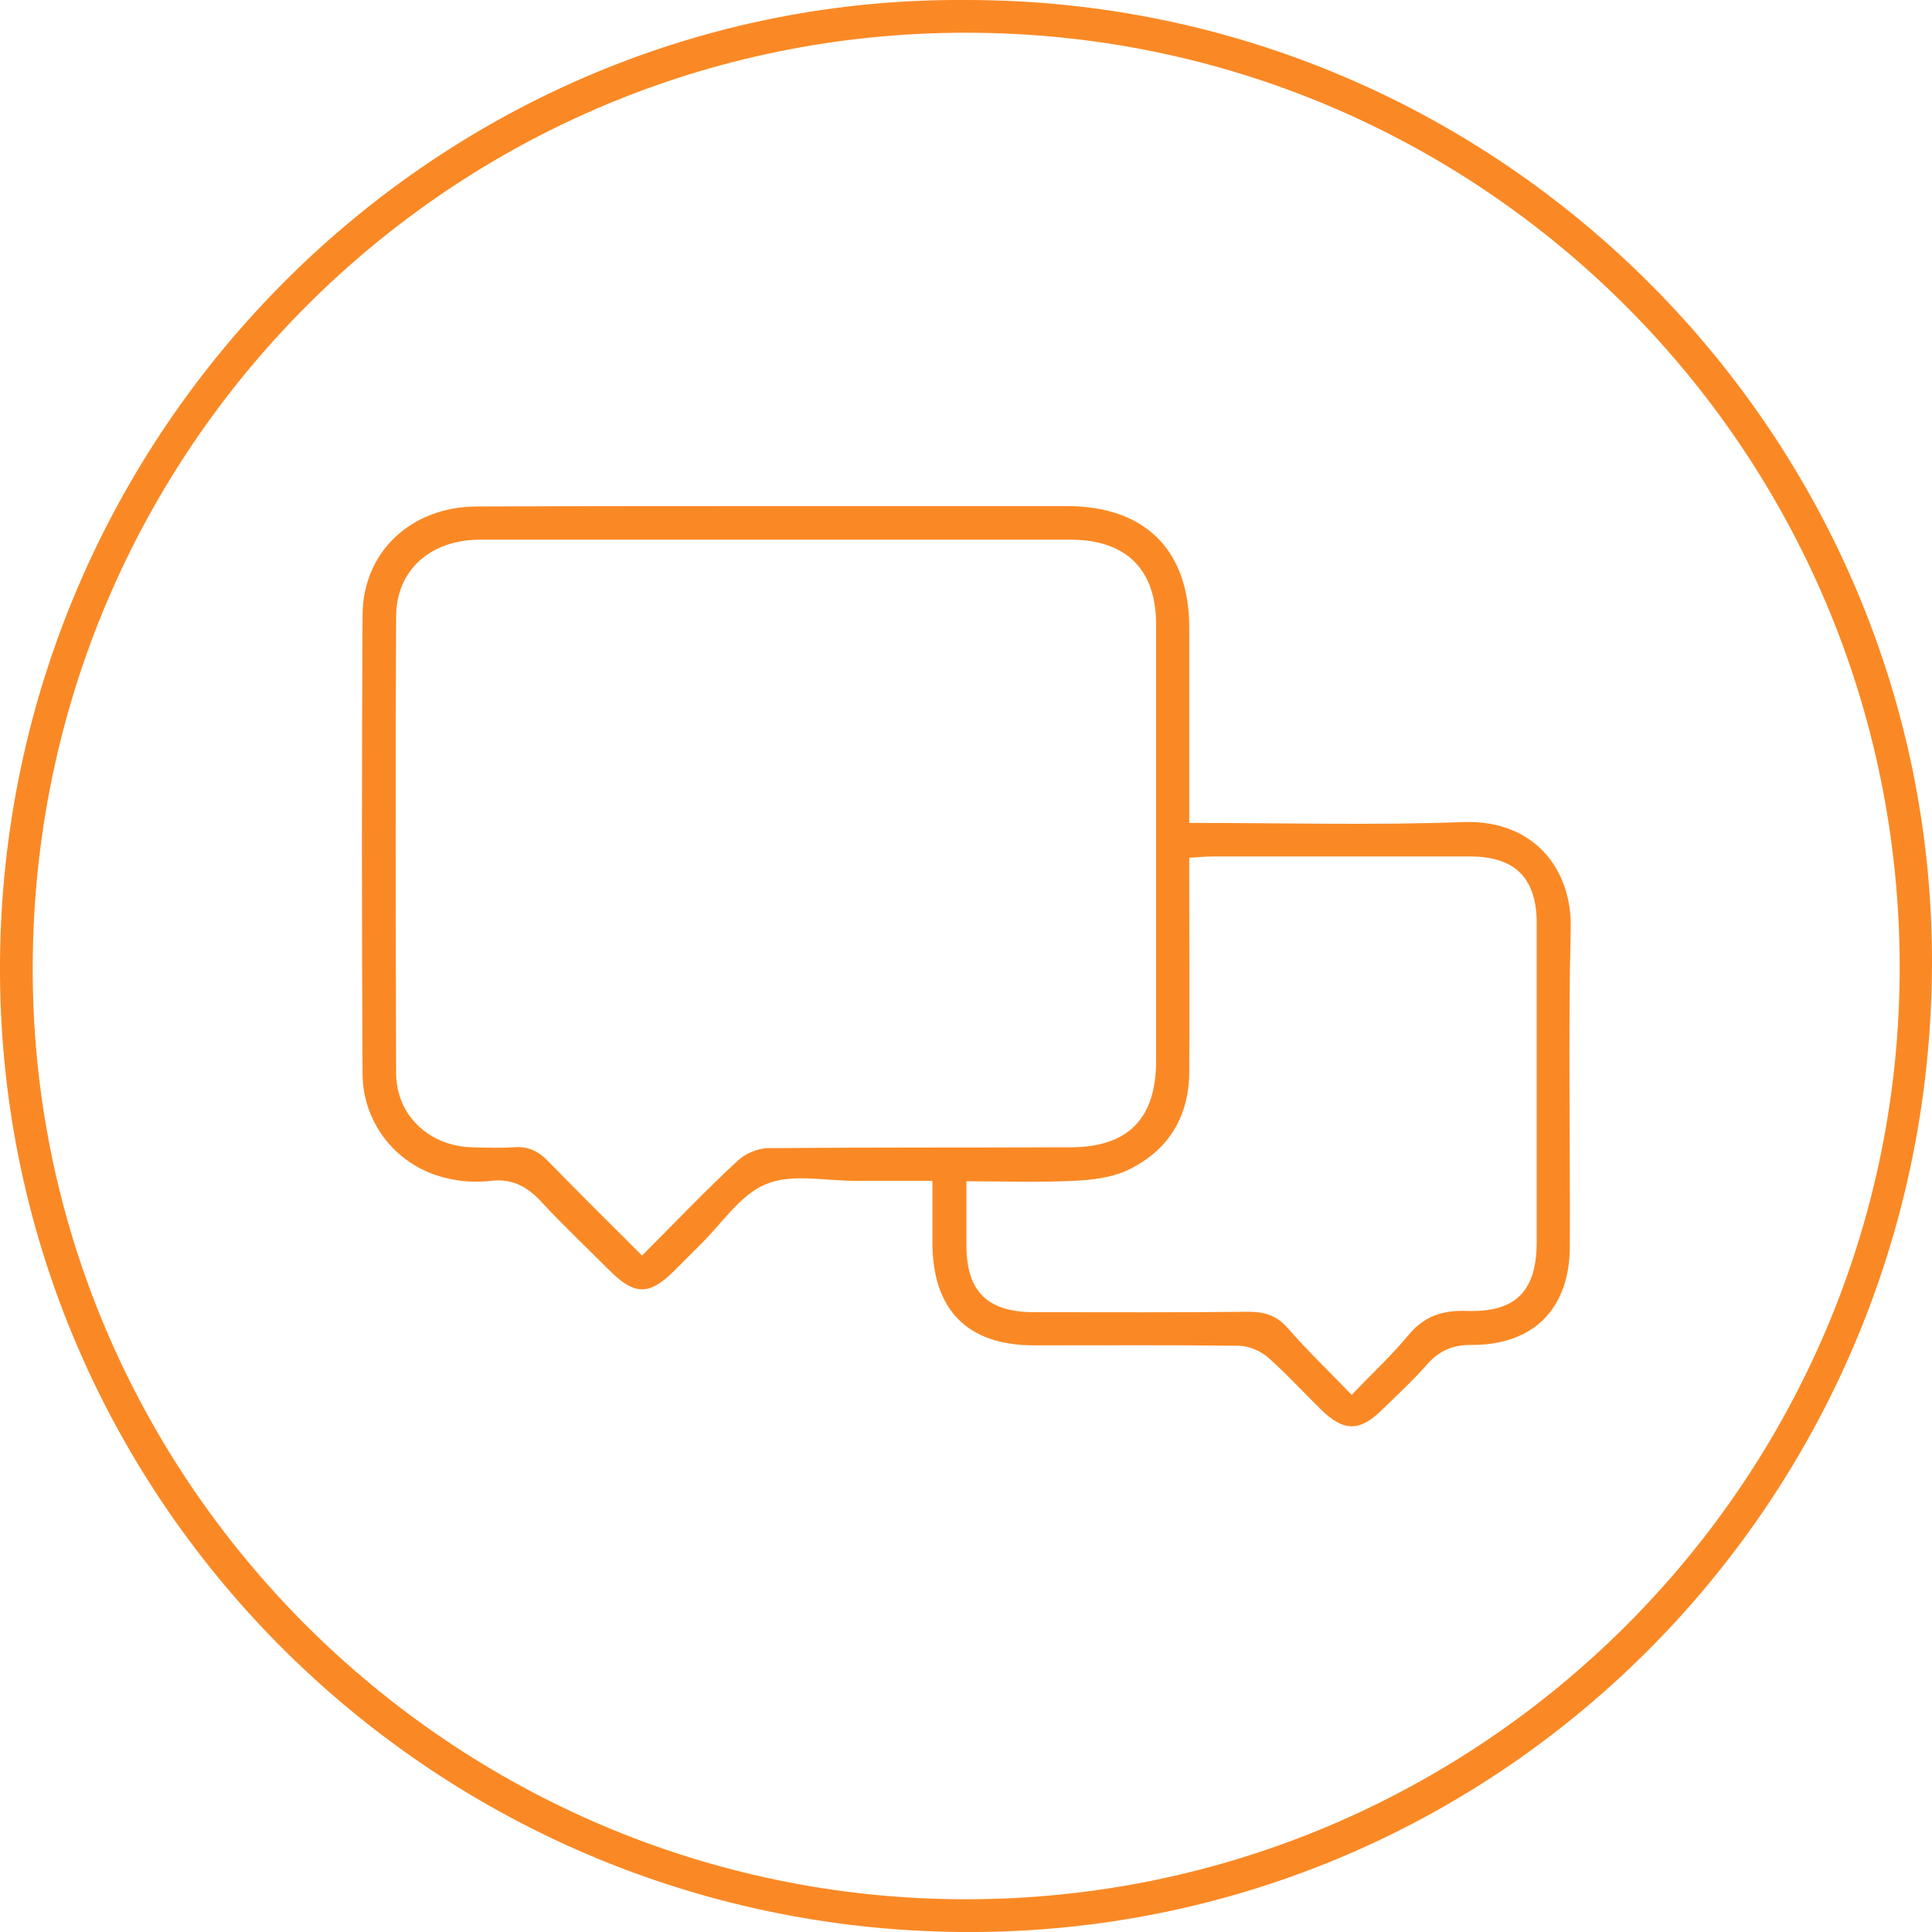 <?xml version="1.0" encoding="utf-8"?>
<!-- Generator: Adobe Illustrator 22.0.0, SVG Export Plug-In . SVG Version: 6.00 Build 0)  -->
<svg version="1.1" id="Слой_1" xmlns="http://www.w3.org/2000/svg" xmlns:xlink="http://www.w3.org/1999/xlink" x="0px" y="0px"
	 viewBox="0 0 460.4 460.4" style="enable-background:new 0 0 460.4 460.4;" xml:space="preserve">
<style type="text/css">
	.st0{fill:#FA8925;}
</style>
<path class="st0" d="M230.4,0C358,0,461,104.3,460.4,230.3C459.7,358.8,356,461.6,228.8,460.4C101.5,459.2-0.8,355.8,0,229.4
	C0.8,102.2,104.5-1,230.4,0z M230.3,7.8C107.7,7.7,8.3,106.9,7.8,229.9c-0.6,122.4,99.7,222.7,222.4,222.7
	c122.8,0,222.8-100,222.5-222.6C452.4,107.2,352.9,7.8,230.3,7.8z"/>
<path class="st0" d="M283.4,196.1c22.3,0,43.8,0.6,65.3-0.2c16.7-0.6,26,11.1,25.6,25.5c-0.6,25.1-0.1,50.3-0.2,75.5
	c0,14.9-8.6,23.7-23.5,23.6c-4.4,0-7.5,1.3-10.4,4.5c-3.4,3.9-7.2,7.4-10.9,11c-5.3,5.2-9.1,5.2-14.5-0.1
	c-4.2-4.1-8.1-8.4-12.5-12.3c-1.8-1.6-4.5-2.8-6.9-2.9c-16.3-0.2-32.7-0.1-49-0.1c-15.9,0-24.2-8.5-24.2-24.5c0-4.7,0-9.3,0-14.7
	c-6.4,0-12.4,0-18.5,0c-7.2,0-15.1-1.8-21.2,0.8c-6.1,2.5-10.5,9.4-15.6,14.4c-2.1,2.1-4.2,4.2-6.4,6.4c-5.8,5.7-9.3,5.7-15.2-0.2
	c-5.4-5.4-11-10.7-16.2-16.3c-3.4-3.7-7-5.7-12.1-5.1c-3.4,0.4-7.1,0.2-10.4-0.6C94.9,278.2,86.5,268,86.4,256
	c-0.2-36.5-0.2-73,0-109.5c0.1-15,11.6-25.8,27.3-25.8c25.3-0.1,50.7-0.1,76-0.1c21.5,0,43,0,64.5,0c18.7,0,29.2,10.5,29.2,29
	c0,13.5,0,27,0,40.5C283.4,191.8,283.4,193.6,283.4,196.1z M153,299.2c7.9-7.9,15.1-15.5,22.8-22.6c1.8-1.7,4.8-3,7.3-3
	c24-0.2,48-0.1,72-0.2c13.7,0,20.4-6.8,20.4-20.6c0-34.7,0-69.3,0-104c0-13.1-7.1-20.2-20.5-20.2c-23.7,0-47.3,0-71,0
	c-23.2,0-46.3,0-69.5,0c-11.9,0-20,7.2-20.1,18.2c-0.2,36.3-0.1,72.6,0,108.9c0,10.1,7.9,17.4,18,17.7c3.3,0.1,6.7,0.2,10,0
	c3.4-0.3,5.9,0.9,8.3,3.4C137.8,284.1,145.2,291.4,153,299.2z M322.1,332.4c5.1-5.3,9.6-9.5,13.5-14.2c3.7-4.5,8-6,13.9-5.8
	c11.8,0.4,16.7-4.8,16.7-16.5c0-25.3,0-50.6,0-75.9c0-10.7-5.1-15.9-15.9-15.9c-20.5,0-41,0-61.5,0c-1.6,0-3.2,0.2-5.4,0.3
	c0,2.1,0,3.9,0,5.7c0,15.2,0.1,30.3,0,45.5c-0.1,10.9-5.3,18.9-15,23.4c-3.8,1.7-8.3,2.2-12.6,2.4c-8.4,0.4-16.8,0.1-25.5,0.1
	c0,5.6,0,10.4,0,15.2c0,11.1,5,16,16.2,16c17,0,34,0.1,51-0.1c3.7,0,6.6,0.8,9.2,3.7C311.3,321.6,316.5,326.6,322.1,332.4z"/>
</svg>
